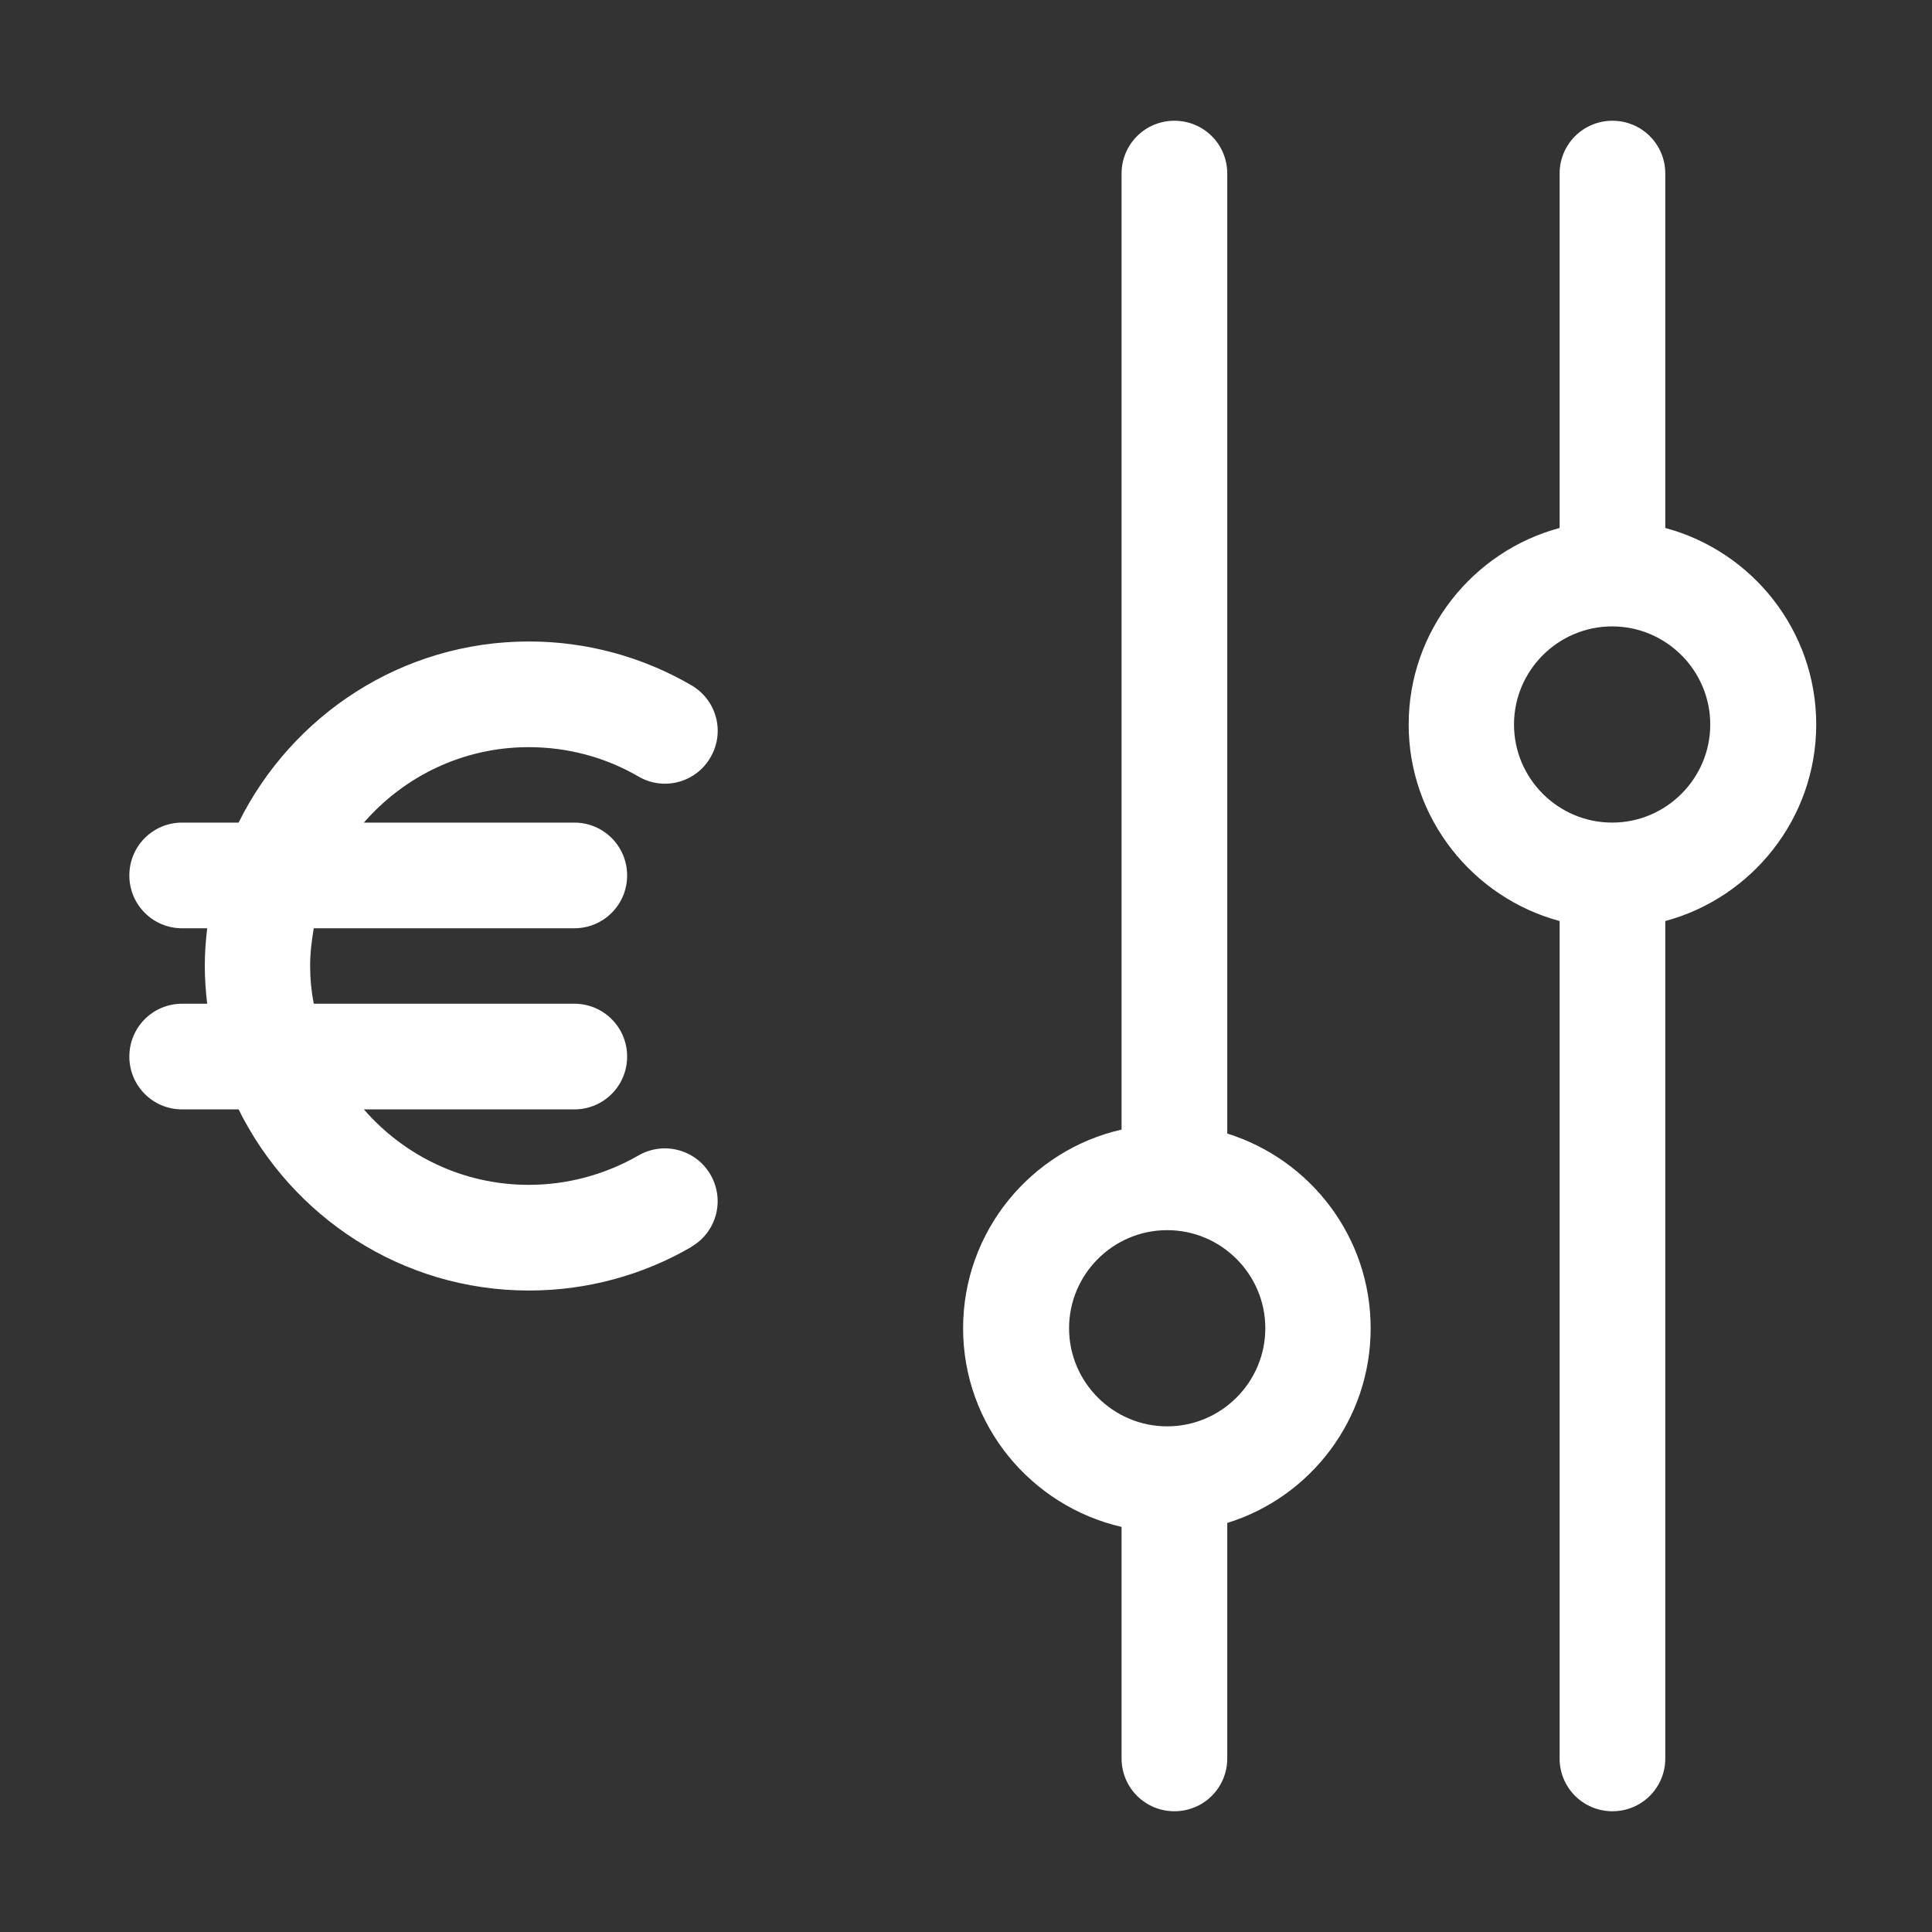 <?xml version="1.0" encoding="UTF-8"?>
<svg xmlns="http://www.w3.org/2000/svg" width="40" height="40" viewBox="0 0 40 40" fill="none">
  <rect x="0" y="0" width="40" height="40" fill="#333333" stroke="none"/>
  <path d="M28.378 27.5C28.378 25.606 27.128 24.006 25.409 23.469V3.594C25.409 2.987 24.922 2.5 24.315 2.5C23.709 2.5 23.221 2.987 23.221 3.594V23.387C21.346 23.812 19.94 25.494 19.94 27.5C19.94 29.506 21.346 31.181 23.221 31.613V36.406C23.221 37.013 23.709 37.5 24.315 37.5C24.922 37.5 25.409 37.013 25.409 36.406V31.531C27.128 31 28.378 29.394 28.378 27.5ZM24.165 29.531C23.047 29.531 22.134 28.619 22.134 27.5C22.134 26.381 23.047 25.469 24.165 25.469C25.284 25.469 26.197 26.381 26.197 27.5C26.197 28.619 25.284 29.531 24.165 29.531ZM37.603 15C37.603 13.05 36.272 11.412 34.478 10.931V3.594C34.478 2.987 33.99 2.5 33.384 2.5C32.778 2.5 32.29 2.987 32.29 3.594V10.931C30.497 11.412 29.165 13.056 29.165 15C29.165 16.944 30.497 18.587 32.29 19.069V36.406C32.29 37.013 32.778 37.5 33.384 37.5C33.99 37.5 34.478 37.013 34.478 36.406V19.069C36.272 18.587 37.603 16.944 37.603 15ZM33.378 17.031C32.259 17.031 31.346 16.119 31.346 15C31.346 13.881 32.259 12.969 33.378 12.969C34.496 12.969 35.409 13.881 35.409 15C35.409 16.119 34.496 17.031 33.378 17.031ZM14.322 25.812C13.303 26.406 12.14 26.719 10.953 26.719C8.315 26.719 6.04 25.188 4.94 22.969H3.771C3.165 22.969 2.678 22.481 2.678 21.875C2.678 21.269 3.165 20.781 3.771 20.781H4.29C4.259 20.525 4.24 20.262 4.24 20C4.24 19.738 4.259 19.475 4.29 19.219H3.771C3.165 19.219 2.678 18.731 2.678 18.125C2.678 17.519 3.165 17.031 3.771 17.031H4.94C6.04 14.812 8.315 13.281 10.953 13.281C12.134 13.281 13.296 13.594 14.315 14.188C14.84 14.494 15.015 15.162 14.709 15.681C14.409 16.206 13.734 16.381 13.215 16.075C12.528 15.675 11.746 15.469 10.947 15.469C9.584 15.469 8.365 16.075 7.534 17.031H11.89C12.496 17.031 12.984 17.519 12.984 18.125C12.984 18.731 12.496 19.219 11.89 19.219H6.496C6.453 19.475 6.421 19.731 6.421 20C6.421 20.269 6.446 20.525 6.496 20.781H11.89C12.496 20.781 12.984 21.269 12.984 21.875C12.984 22.481 12.496 22.969 11.89 22.969H7.534C8.365 23.925 9.584 24.531 10.947 24.531C11.746 24.531 12.528 24.319 13.215 23.925C13.74 23.619 14.409 23.8 14.709 24.319C15.015 24.844 14.834 25.512 14.315 25.812H14.322Z" fill="white"></path>
</svg>
